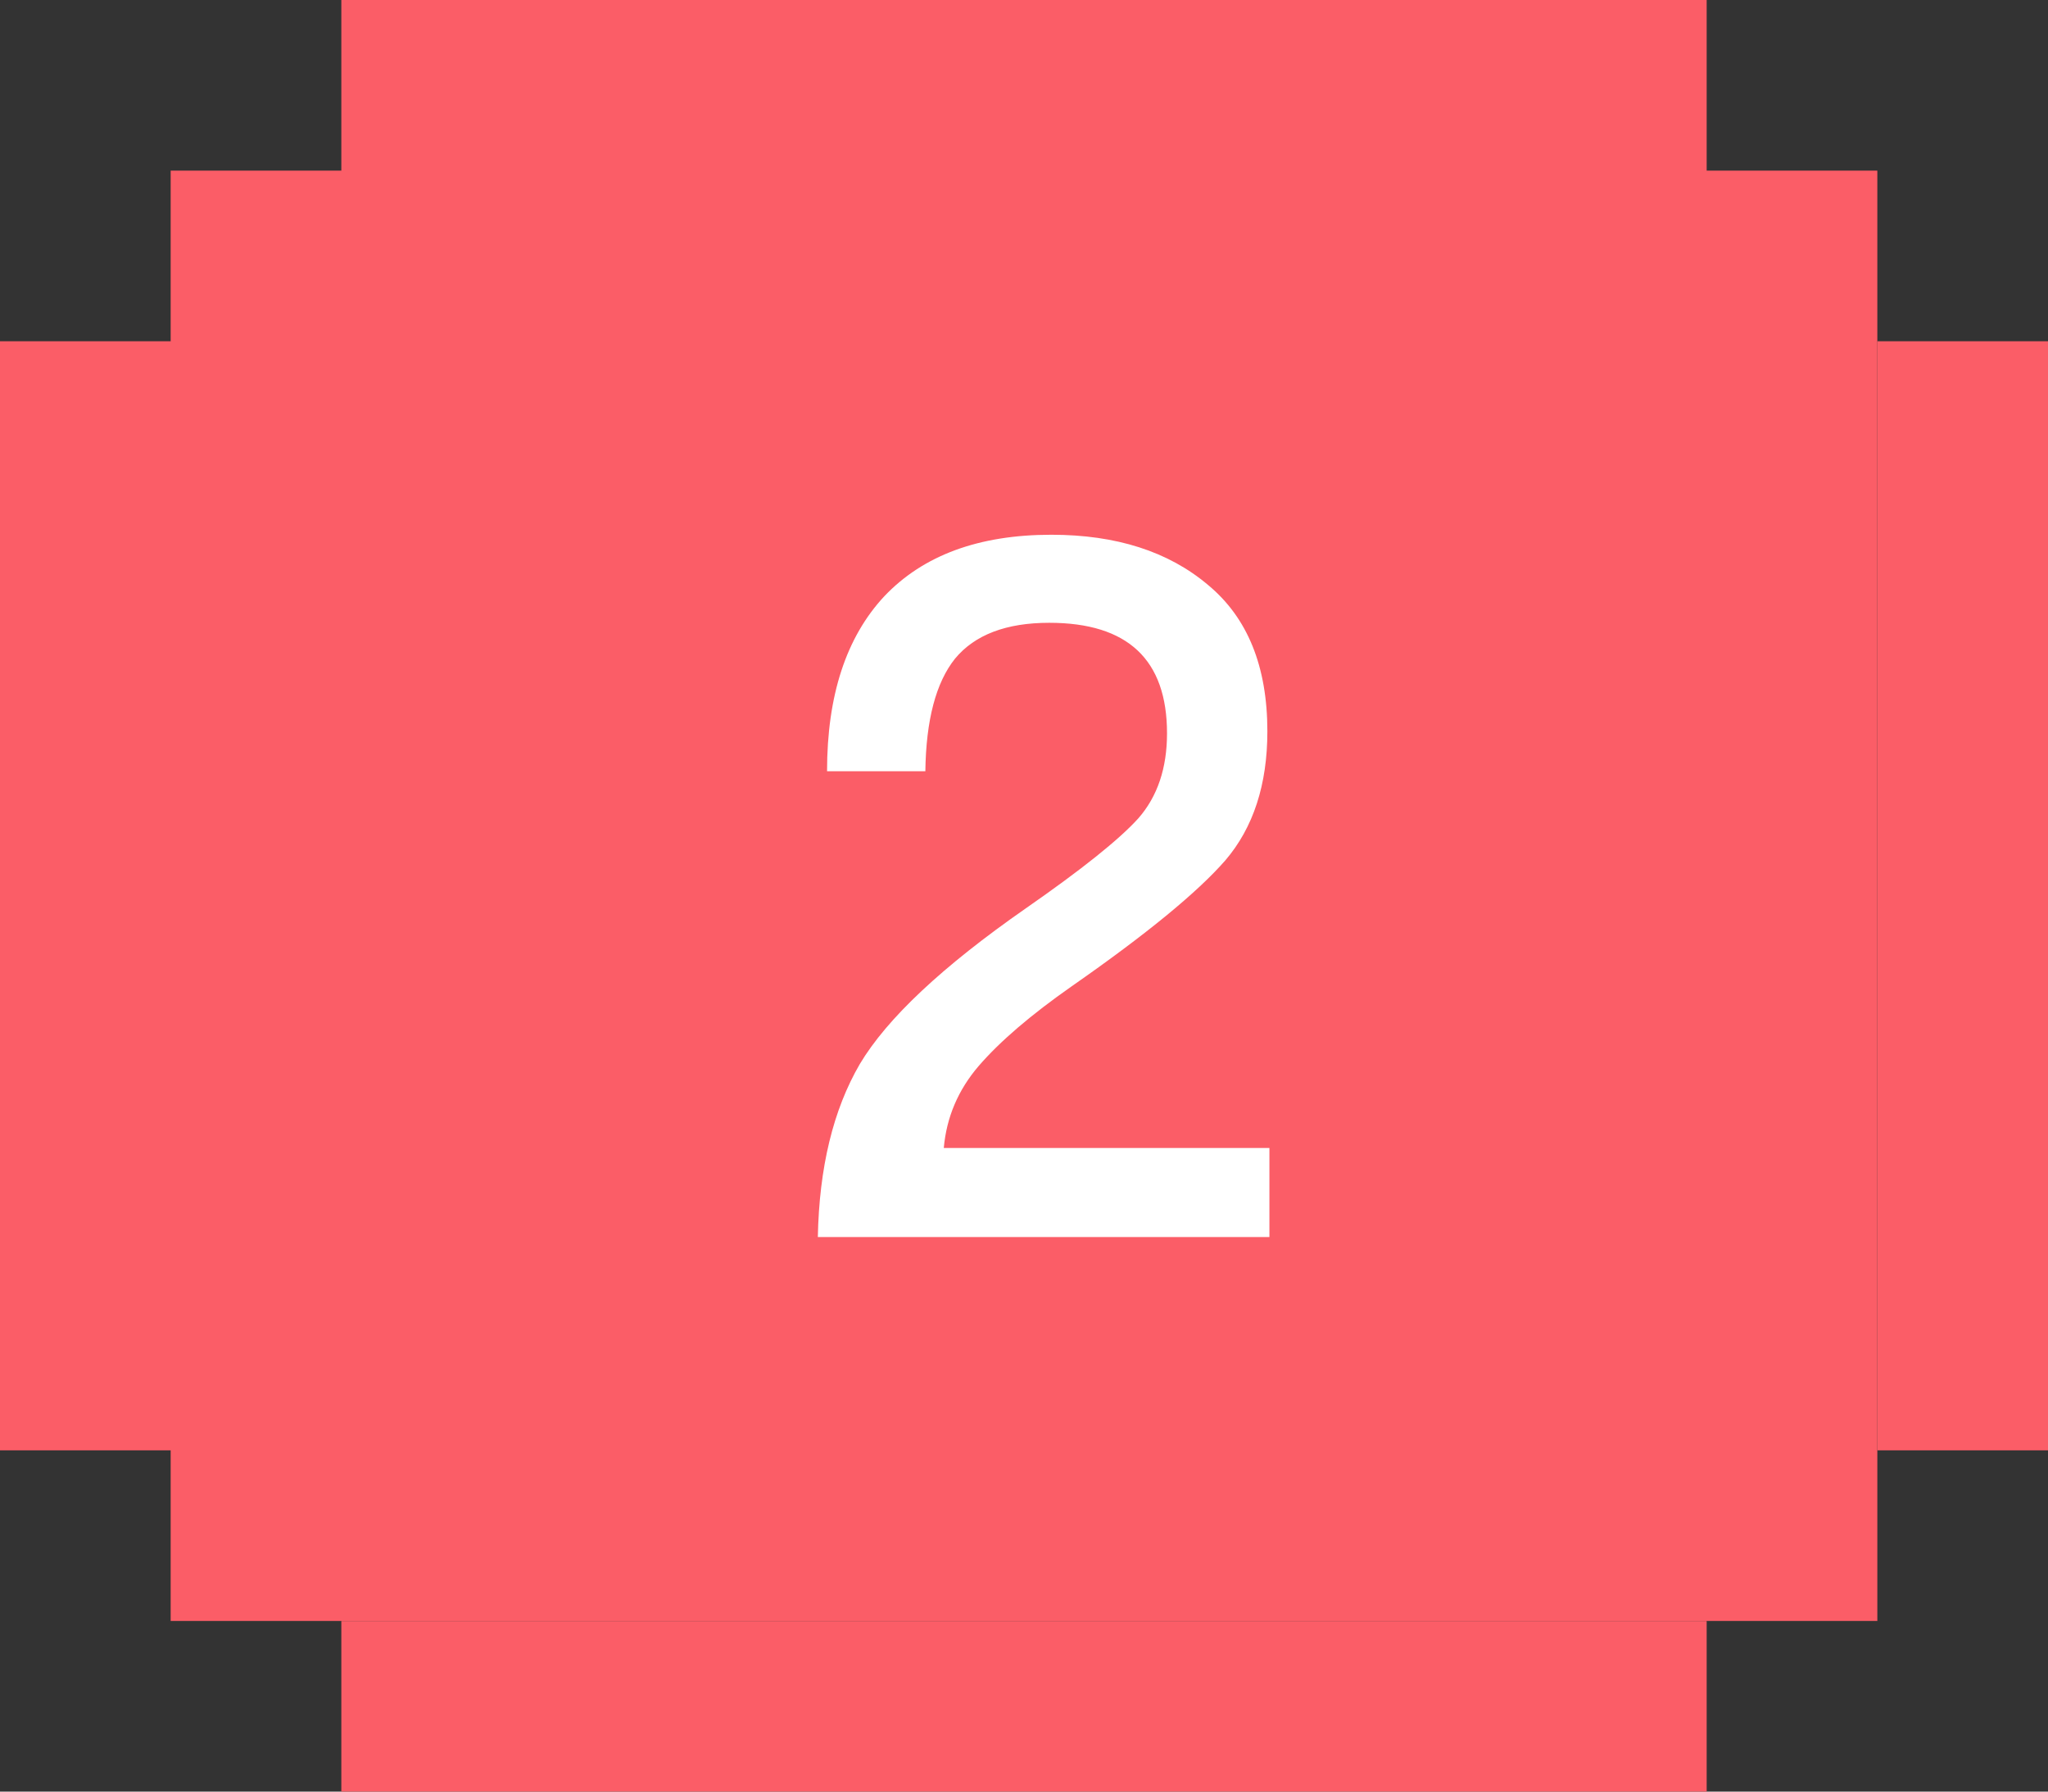 <?xml version="1.0" encoding="UTF-8"?> <svg xmlns="http://www.w3.org/2000/svg" width="48" height="42" viewBox="0 0 48 42" fill="none"><rect x="0" y="0" width="48" height="42" fill="#333333" stroke="none"/> <rect x="4" y="4" width="40" height="34" fill="#FB5D67"></rect> <rect x="8" width="32" height="5" fill="#FB5D67"></rect> <rect x="8" y="38" width="32" height="4" fill="#FB5D67"></rect> <rect y="34" width="26" height="5" transform="rotate(-90 0 34)" fill="#FB5D67"></rect> <rect x="44" y="34" width="26" height="4" transform="rotate(-90 44 34)" fill="#FB5D67"></rect> <path d="M29.752 29H19.168C19.2 27.368 19.528 26.016 20.152 24.944C20.792 23.872 22.088 22.656 24.04 21.296C25.352 20.384 26.232 19.68 26.68 19.184C27.128 18.672 27.352 18.008 27.352 17.192C27.352 15.464 26.432 14.6 24.592 14.6C23.584 14.6 22.848 14.88 22.384 15.44C21.936 16 21.704 16.88 21.688 18.08H19.384C19.384 16.304 19.832 14.936 20.728 13.976C21.64 13.016 22.944 12.536 24.64 12.536C26.16 12.536 27.384 12.928 28.312 13.712C29.24 14.48 29.704 15.624 29.704 17.144C29.704 18.392 29.376 19.4 28.72 20.168C28.064 20.92 26.864 21.904 25.12 23.12C24.16 23.792 23.432 24.416 22.936 24.992C22.456 25.552 22.184 26.192 22.12 26.912H29.752V29Z" fill="white"></path> </svg> 